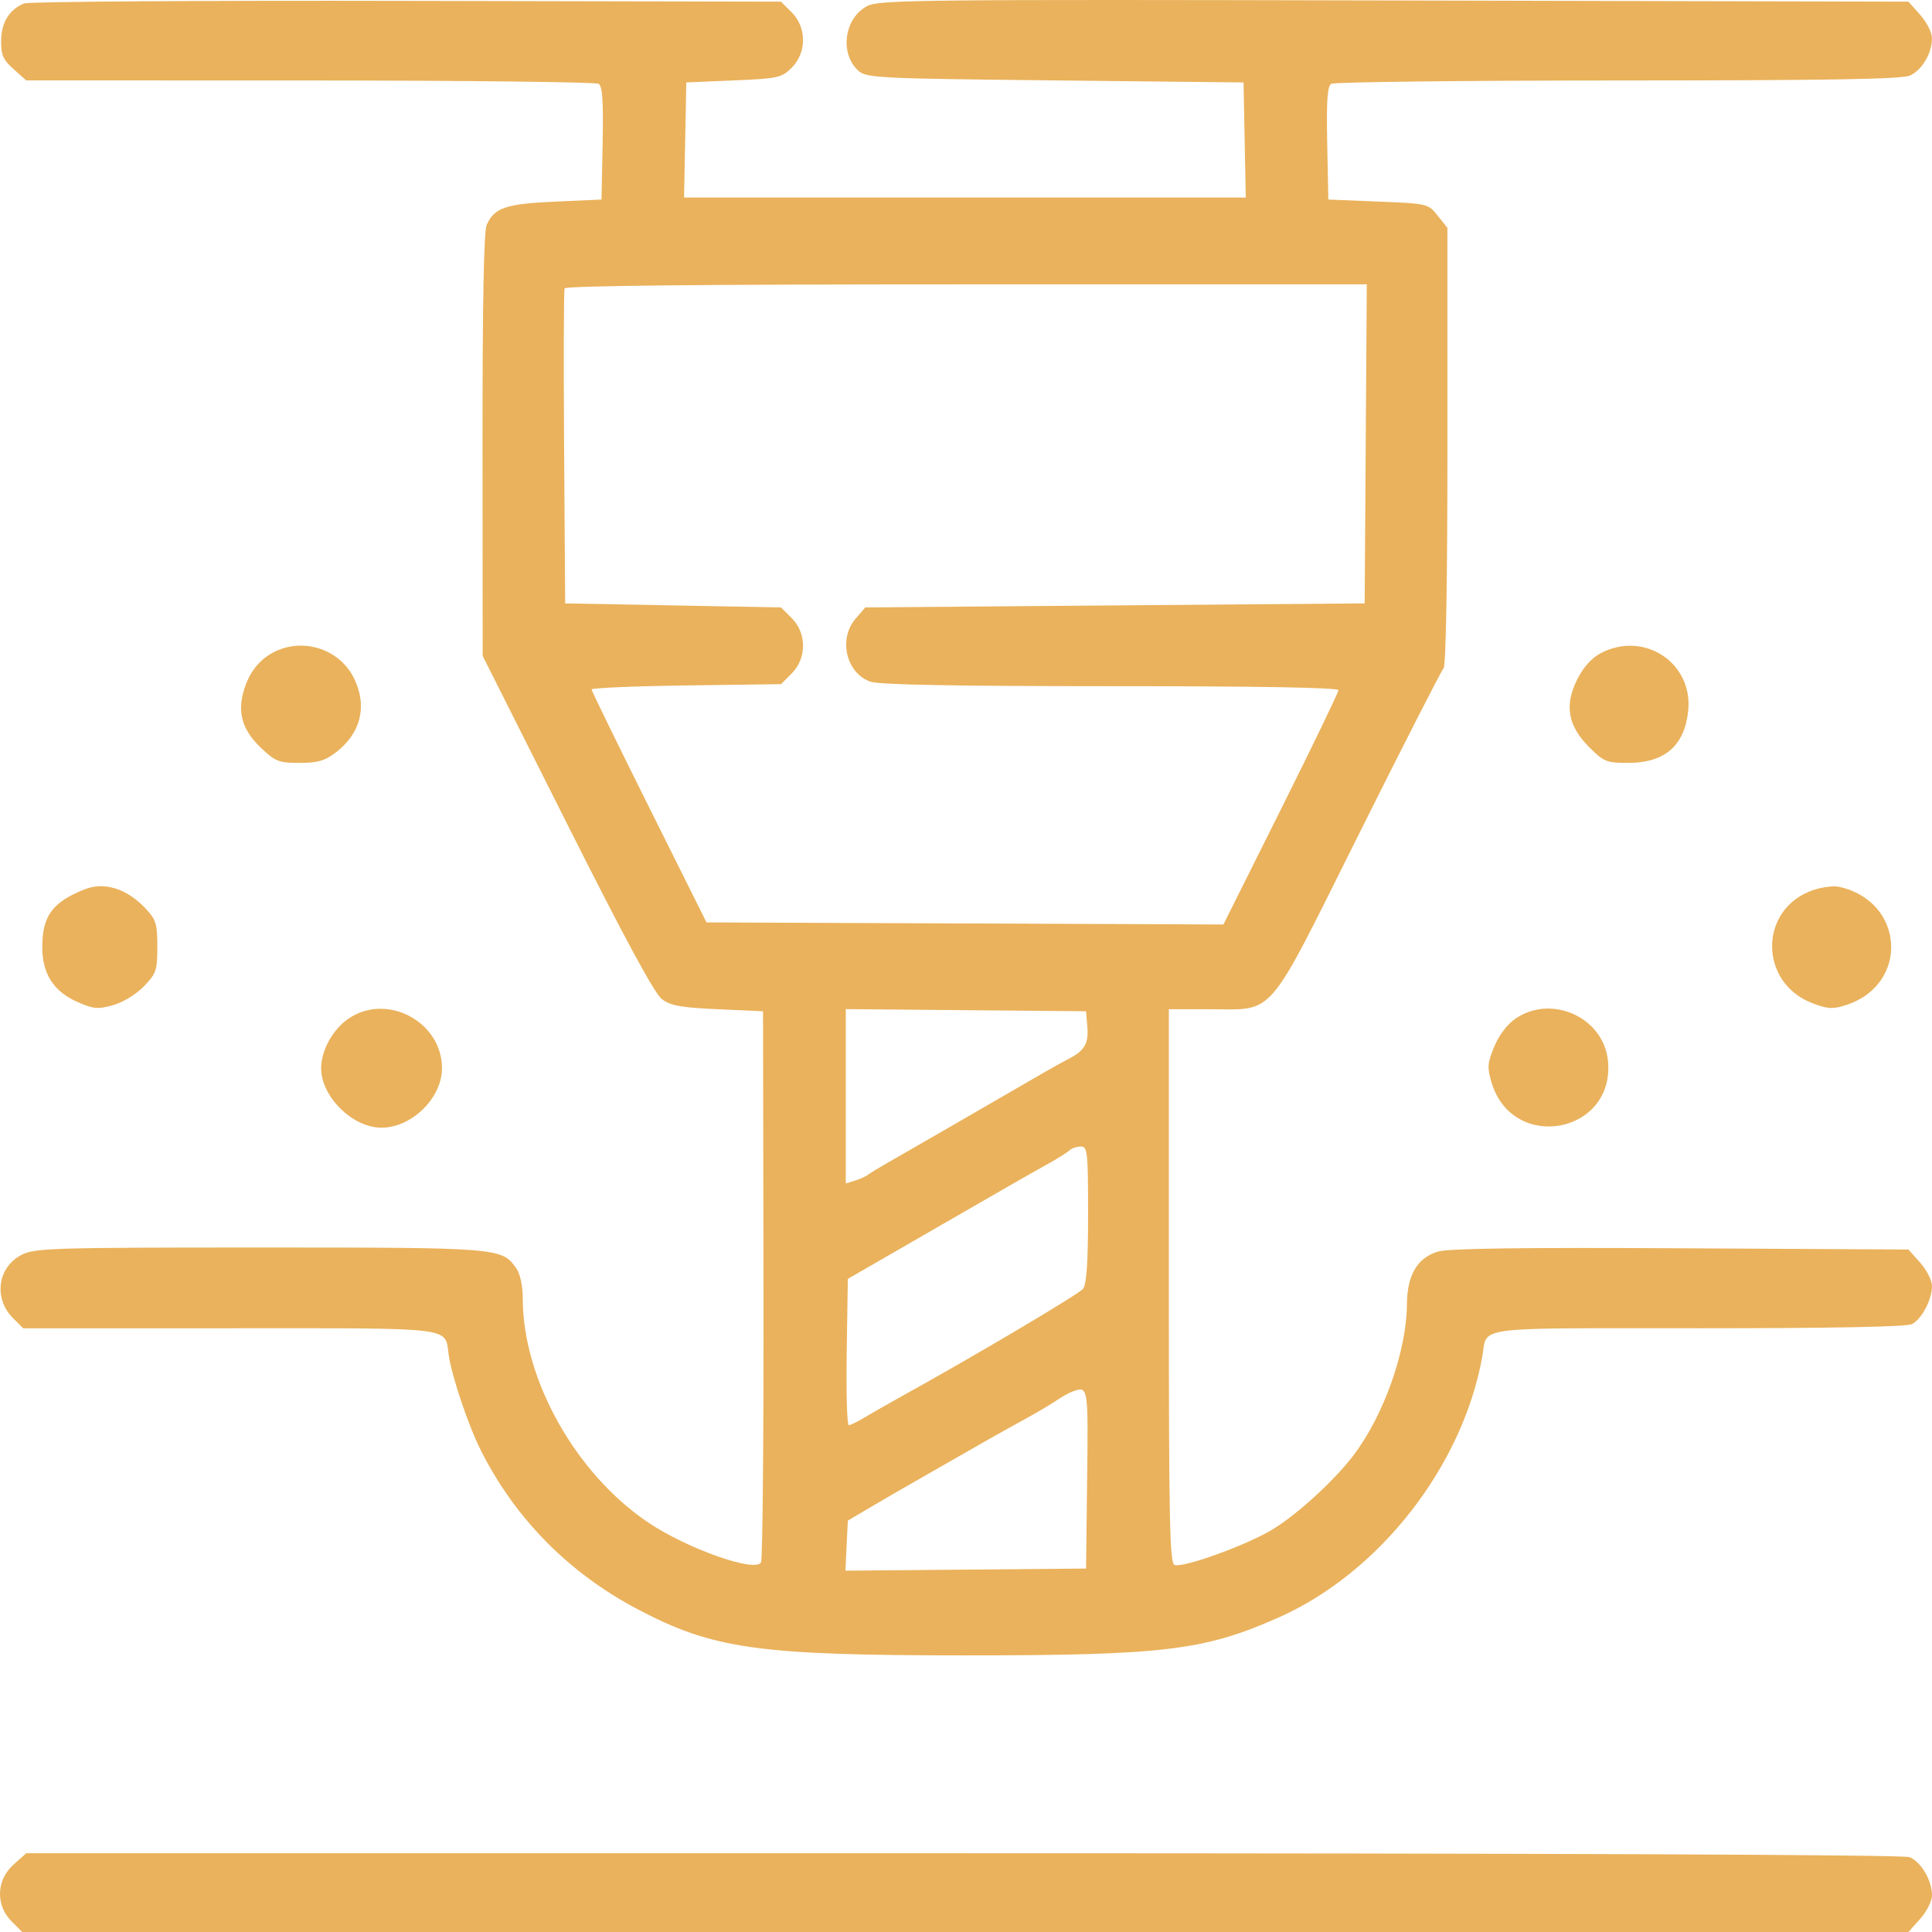 <?xml version="1.0" encoding="UTF-8"?> <svg xmlns="http://www.w3.org/2000/svg" width="480" height="480" viewBox="0 0 480 480" fill="none"><path fill-rule="evenodd" clip-rule="evenodd" d="M5.985 0.854C2.308 2.374 0.347 5.536 0.284 10.041C0.234 13.65 0.74 14.817 3.371 17.169L6.518 19.98L76.978 19.995C115.73 20.004 148.015 20.378 148.72 20.825C149.685 21.438 149.934 25.107 149.723 35.609L149.443 49.578L137.906 50.094C125.683 50.641 122.857 51.597 120.923 55.842C120.202 57.426 119.86 75.405 119.883 110.577L119.918 162.953L140.848 204.59C155.211 233.164 162.617 246.858 164.455 248.234C166.638 249.87 169.209 250.334 178.353 250.743L189.572 251.244L189.688 319.127C189.752 356.461 189.474 387.543 189.07 388.197C187.513 390.716 170.656 384.734 161.022 378.244C142.991 366.095 129.881 342.687 129.881 322.64C129.881 319.427 129.25 316.507 128.244 315.072C124.686 309.991 124.024 309.938 64.454 309.94C13.663 309.941 8.698 310.089 5.483 311.696C-0.579 314.725 -1.7 322.547 3.224 327.472L5.757 330.004H57.162C114.006 330.004 110.433 329.565 111.488 336.688C112.294 342.13 116.39 354.264 119.495 360.412C128.046 377.347 141.326 390.794 158.392 399.799C177.148 409.695 188.341 411.273 239.745 411.273C289.286 411.273 299.283 410.058 317.836 401.785C342.806 390.65 363.375 364.248 368.273 337.045C369.655 329.368 364.809 330.004 421.915 330.004C455.108 330.004 473.788 329.641 475.039 328.971C477.473 327.669 480 322.862 480 319.535C480 318.137 478.683 315.519 477.074 313.717L474.146 310.44L417.634 310.132C378.283 309.917 359.963 310.163 357.31 310.939C352.165 312.444 349.603 316.754 349.551 323.985C349.468 335.67 343.82 351.633 336.239 361.609C331.487 367.864 322.229 376.324 316.078 380.035C309.61 383.937 293.915 389.611 291.818 388.807C290.607 388.341 290.394 377.98 290.394 319.501V250.743H300.392C317.032 250.743 314.318 253.918 337.667 207.13C348.691 185.04 358.138 166.537 358.663 166.013C359.241 165.435 359.613 143.726 359.61 110.83L359.605 56.601L357.198 53.591C354.807 50.599 354.717 50.578 342.406 50.08L330.021 49.578L329.741 35.609C329.53 25.107 329.779 21.438 330.744 20.825C331.449 20.378 363.494 20.004 401.953 19.995C454.003 19.984 472.552 19.674 474.51 18.781C477.523 17.409 480 13.226 480 9.511C480 8.113 478.683 5.494 477.073 3.693L474.145 0.416L346.405 0.118C228.807 -0.156 218.412 -0.048 215.476 1.491C209.734 4.501 208.529 13.291 213.271 17.585C215.24 19.368 218.095 19.508 262.158 19.98L308.953 20.482L309.231 34.779L309.51 49.076H239.732H169.954L170.233 34.779L170.511 20.482L182.28 19.98C193.364 19.508 194.204 19.323 196.712 16.811C200.448 13.069 200.446 6.822 196.708 3.084L194.041 0.416L101.015 0.22C49.852 0.113 7.088 0.399 5.985 0.854ZM140.275 71.654C140.062 72.207 140.007 90.041 140.152 111.285L140.414 149.91L167.229 150.411L194.044 150.913L196.709 153.581C200.447 157.321 200.447 163.568 196.71 167.308L194.044 169.976L170.49 170.293C157.535 170.468 146.954 170.92 146.977 171.296C147 171.673 153.433 184.85 161.273 200.577L175.527 229.171L239.737 229.429L303.946 229.688L318.238 201.082C326.098 185.348 332.529 172.026 332.529 171.476C332.529 170.826 312.843 170.477 275.997 170.477C237.211 170.477 218.464 170.128 216.276 169.366C210.235 167.259 208.217 158.776 212.558 153.728L214.979 150.913L277.014 150.411L339.049 149.91L339.311 110.279L339.574 70.648H240.117C174.556 70.648 140.529 70.991 140.275 71.654ZM66.503 162.926C64.115 164.549 62.258 166.962 61.135 169.906C58.698 176.285 59.789 180.996 64.806 185.769C68.422 189.21 69.263 189.54 74.401 189.54C78.893 189.54 80.712 189.023 83.389 186.98C89.663 182.194 91.338 175.407 87.949 168.507C84.075 160.621 73.82 157.952 66.503 162.926ZM397.721 162.268C395.458 163.45 393.397 165.739 391.875 168.762C388.626 175.219 389.52 180.319 394.834 185.634C398.458 189.259 399.153 189.54 404.446 189.54C413.582 189.54 418.491 185.322 419.421 176.672C420.706 164.719 408.521 156.632 397.721 162.268ZM21.033 220.949C12.993 224.152 10.497 227.576 10.503 235.392C10.508 241.922 13.329 246.319 19.169 248.903C23.211 250.69 24.296 250.792 28.074 249.734C30.543 249.043 33.807 247.053 35.734 245.065C38.828 241.872 39.09 241.101 39.09 235.201C39.09 229.465 38.779 228.472 36.081 225.625C31.469 220.757 25.878 219.02 21.033 220.949ZM450.405 221.165C436.947 225.824 436.883 244.126 450.306 249.253C454.068 250.69 455.349 250.763 458.6 249.72C474.451 244.641 473.272 223.936 456.926 220.329C455.547 220.025 452.612 220.401 450.405 221.165ZM86.641 253.036C82.755 255.65 79.832 260.875 79.785 265.291C79.71 272.384 87.552 280.173 94.769 280.173C102.303 280.173 109.82 272.788 109.813 265.393C109.803 253.863 96.196 246.607 86.641 253.036ZM210.137 272.367V294.021L212.395 293.328C213.636 292.948 215.103 292.288 215.655 291.862C216.207 291.437 218.238 290.193 220.169 289.097C223.813 287.032 253.13 270.106 259.294 266.51C261.226 265.383 263.999 263.848 265.459 263.099C269.466 261.043 270.49 259.288 270.144 255.077L269.828 251.244L239.983 250.978L210.137 250.713V272.367ZM376.59 253.024C374.508 254.428 372.456 257.115 371.256 260.009C369.538 264.156 369.458 265.216 370.577 268.955C375.807 286.409 401.237 281.69 399.498 263.587C398.466 252.857 385.625 246.935 376.59 253.024ZM265.765 285.764C265.241 286.264 263.006 287.683 260.799 288.916C254.847 292.243 250.664 294.64 229.7 306.738L210.639 317.737L210.365 335.91C210.216 345.906 210.441 354.082 210.867 354.08C211.293 354.078 212.996 353.255 214.652 352.253C216.307 351.25 220.144 349.055 223.179 347.378C242.006 336.967 268.012 321.568 269.076 320.198C269.966 319.053 270.33 313.682 270.33 301.72C270.33 286.149 270.191 284.855 268.524 284.855C267.531 284.855 266.289 285.265 265.765 285.764ZM266.317 345.779C265.489 346.09 263.683 347.113 262.304 348.054C260.925 348.995 257.313 351.121 254.278 352.78C251.244 354.438 247.068 356.765 244.999 357.95C242.93 359.135 239.657 361.007 237.725 362.111C235.794 363.214 232.634 365.02 230.703 366.124C222.539 370.789 220.418 372.016 215.655 374.83L210.639 377.792L210.34 384.013L210.041 390.233L239.935 389.968L269.828 389.702L270.098 367.378C270.379 344.182 270.39 344.248 266.317 345.779ZM3.355 463.261C-0.918 467.08 -1.138 473.333 2.861 477.332L5.528 480H239.837H474.145L477.073 476.723C478.683 474.921 480 472.303 480 470.905C480 467.143 477.244 462.489 474.369 461.395C472.787 460.795 384.899 460.435 239.181 460.435H6.518L3.355 463.261Z" fill="#EAB25C"></path></svg> 